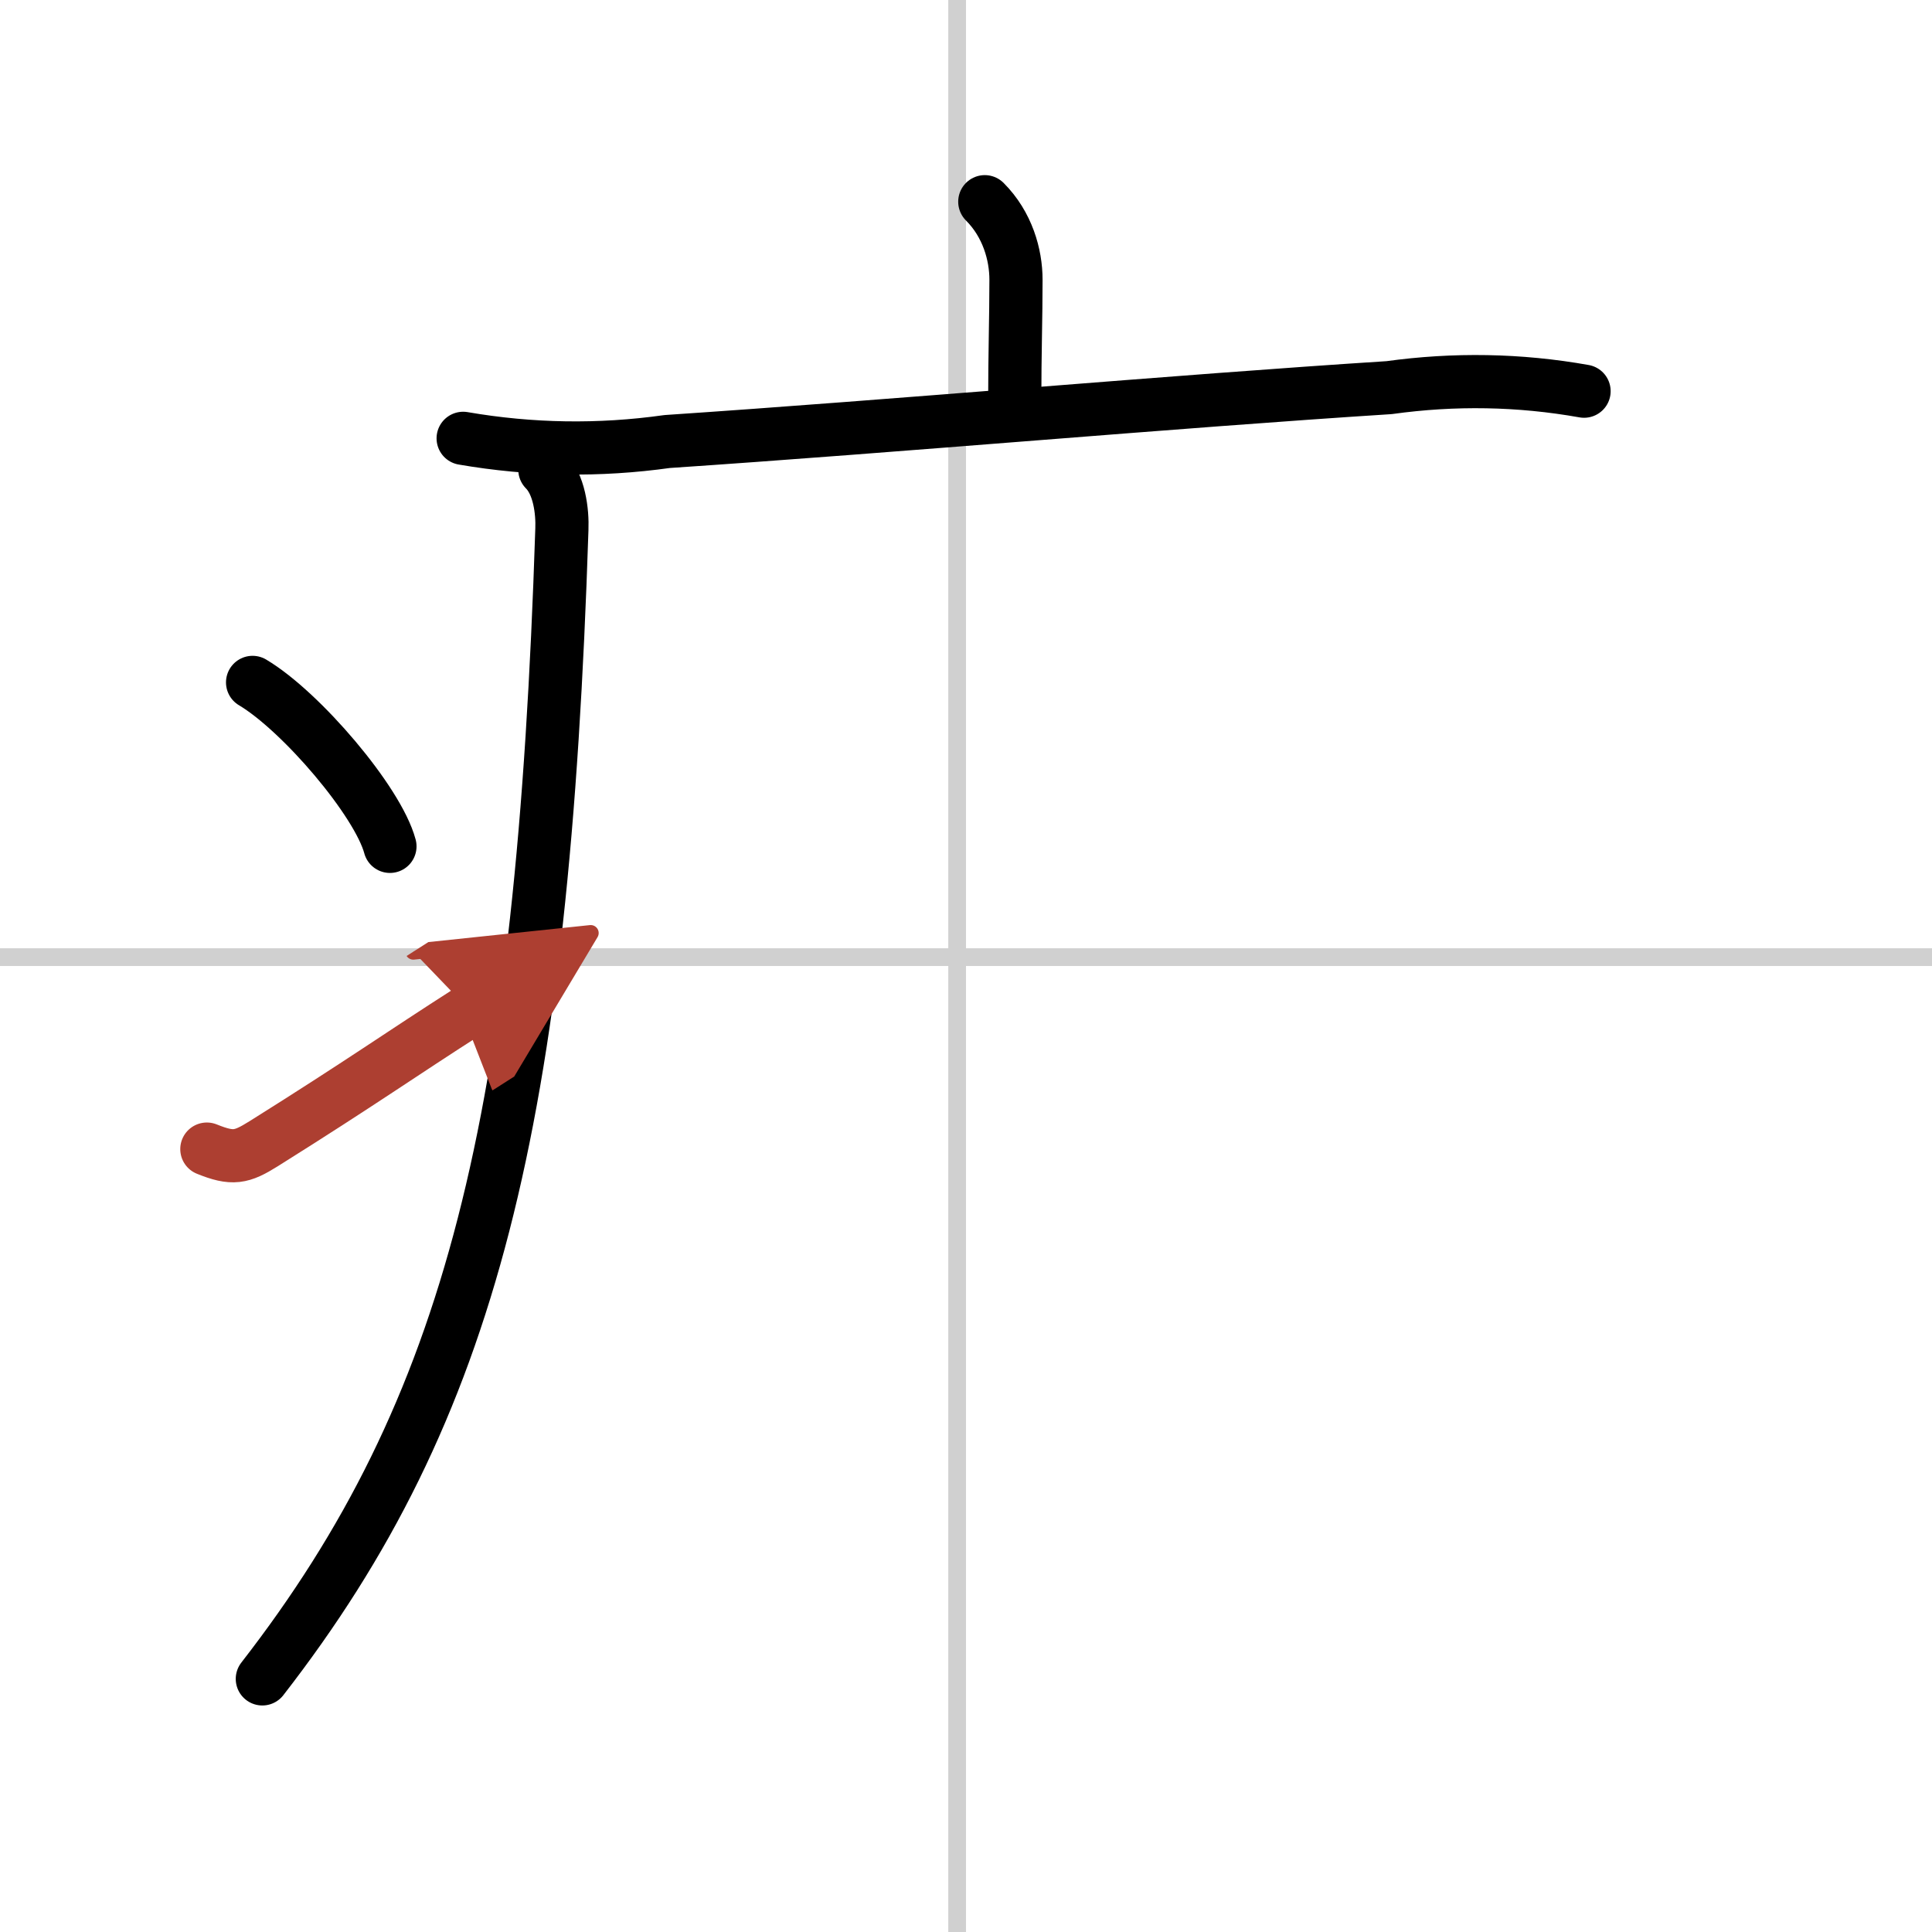 <svg width="400" height="400" viewBox="0 0 109 109" xmlns="http://www.w3.org/2000/svg"><defs><marker id="a" markerWidth="4" orient="auto" refX="1" refY="5" viewBox="0 0 10 10"><polyline points="0 0 10 5 0 10 1 5" fill="#ad3f31" stroke="#ad3f31"/></marker></defs><g fill="none" stroke="#000" stroke-linecap="round" stroke-linejoin="round" stroke-width="3"><rect width="100%" height="100%" fill="#fff" stroke="#fff"/><line x1="54" x2="54" y2="109" stroke="#d0d0d0" stroke-width="1"/><line x2="109" y1="54" y2="54" stroke="#d0d0d0" stroke-width="1"/><path d="m55.56 11.38c1.28 1.28 1.76 2.99 1.76 4.4 0 2.21-0.07 4.09-0.07 6.96"/><path d="m26.13 24.73c3.83 0.66 7.67 0.72 11.51 0.18 12.97-0.87 28.68-2.27 40.73-3.04 3.68-0.51 7.35-0.45 11 0.2"/><path d="m30.74 26.5c0.82 0.82 1 2.35 0.96 3.37-1.08 33.38-5.08 49.63-16.9 64.85"/><path d="m14.25 38.5c2.74 1.63 7.07 6.71 7.75 9.25"/><path d="M11.67,64.83c1.46,0.59,1.95,0.48,3.2-0.3C20.5,61,22.57,59.51,26.5,57" marker-end="url(#a)" stroke="#ad3f31"/></g></svg>
